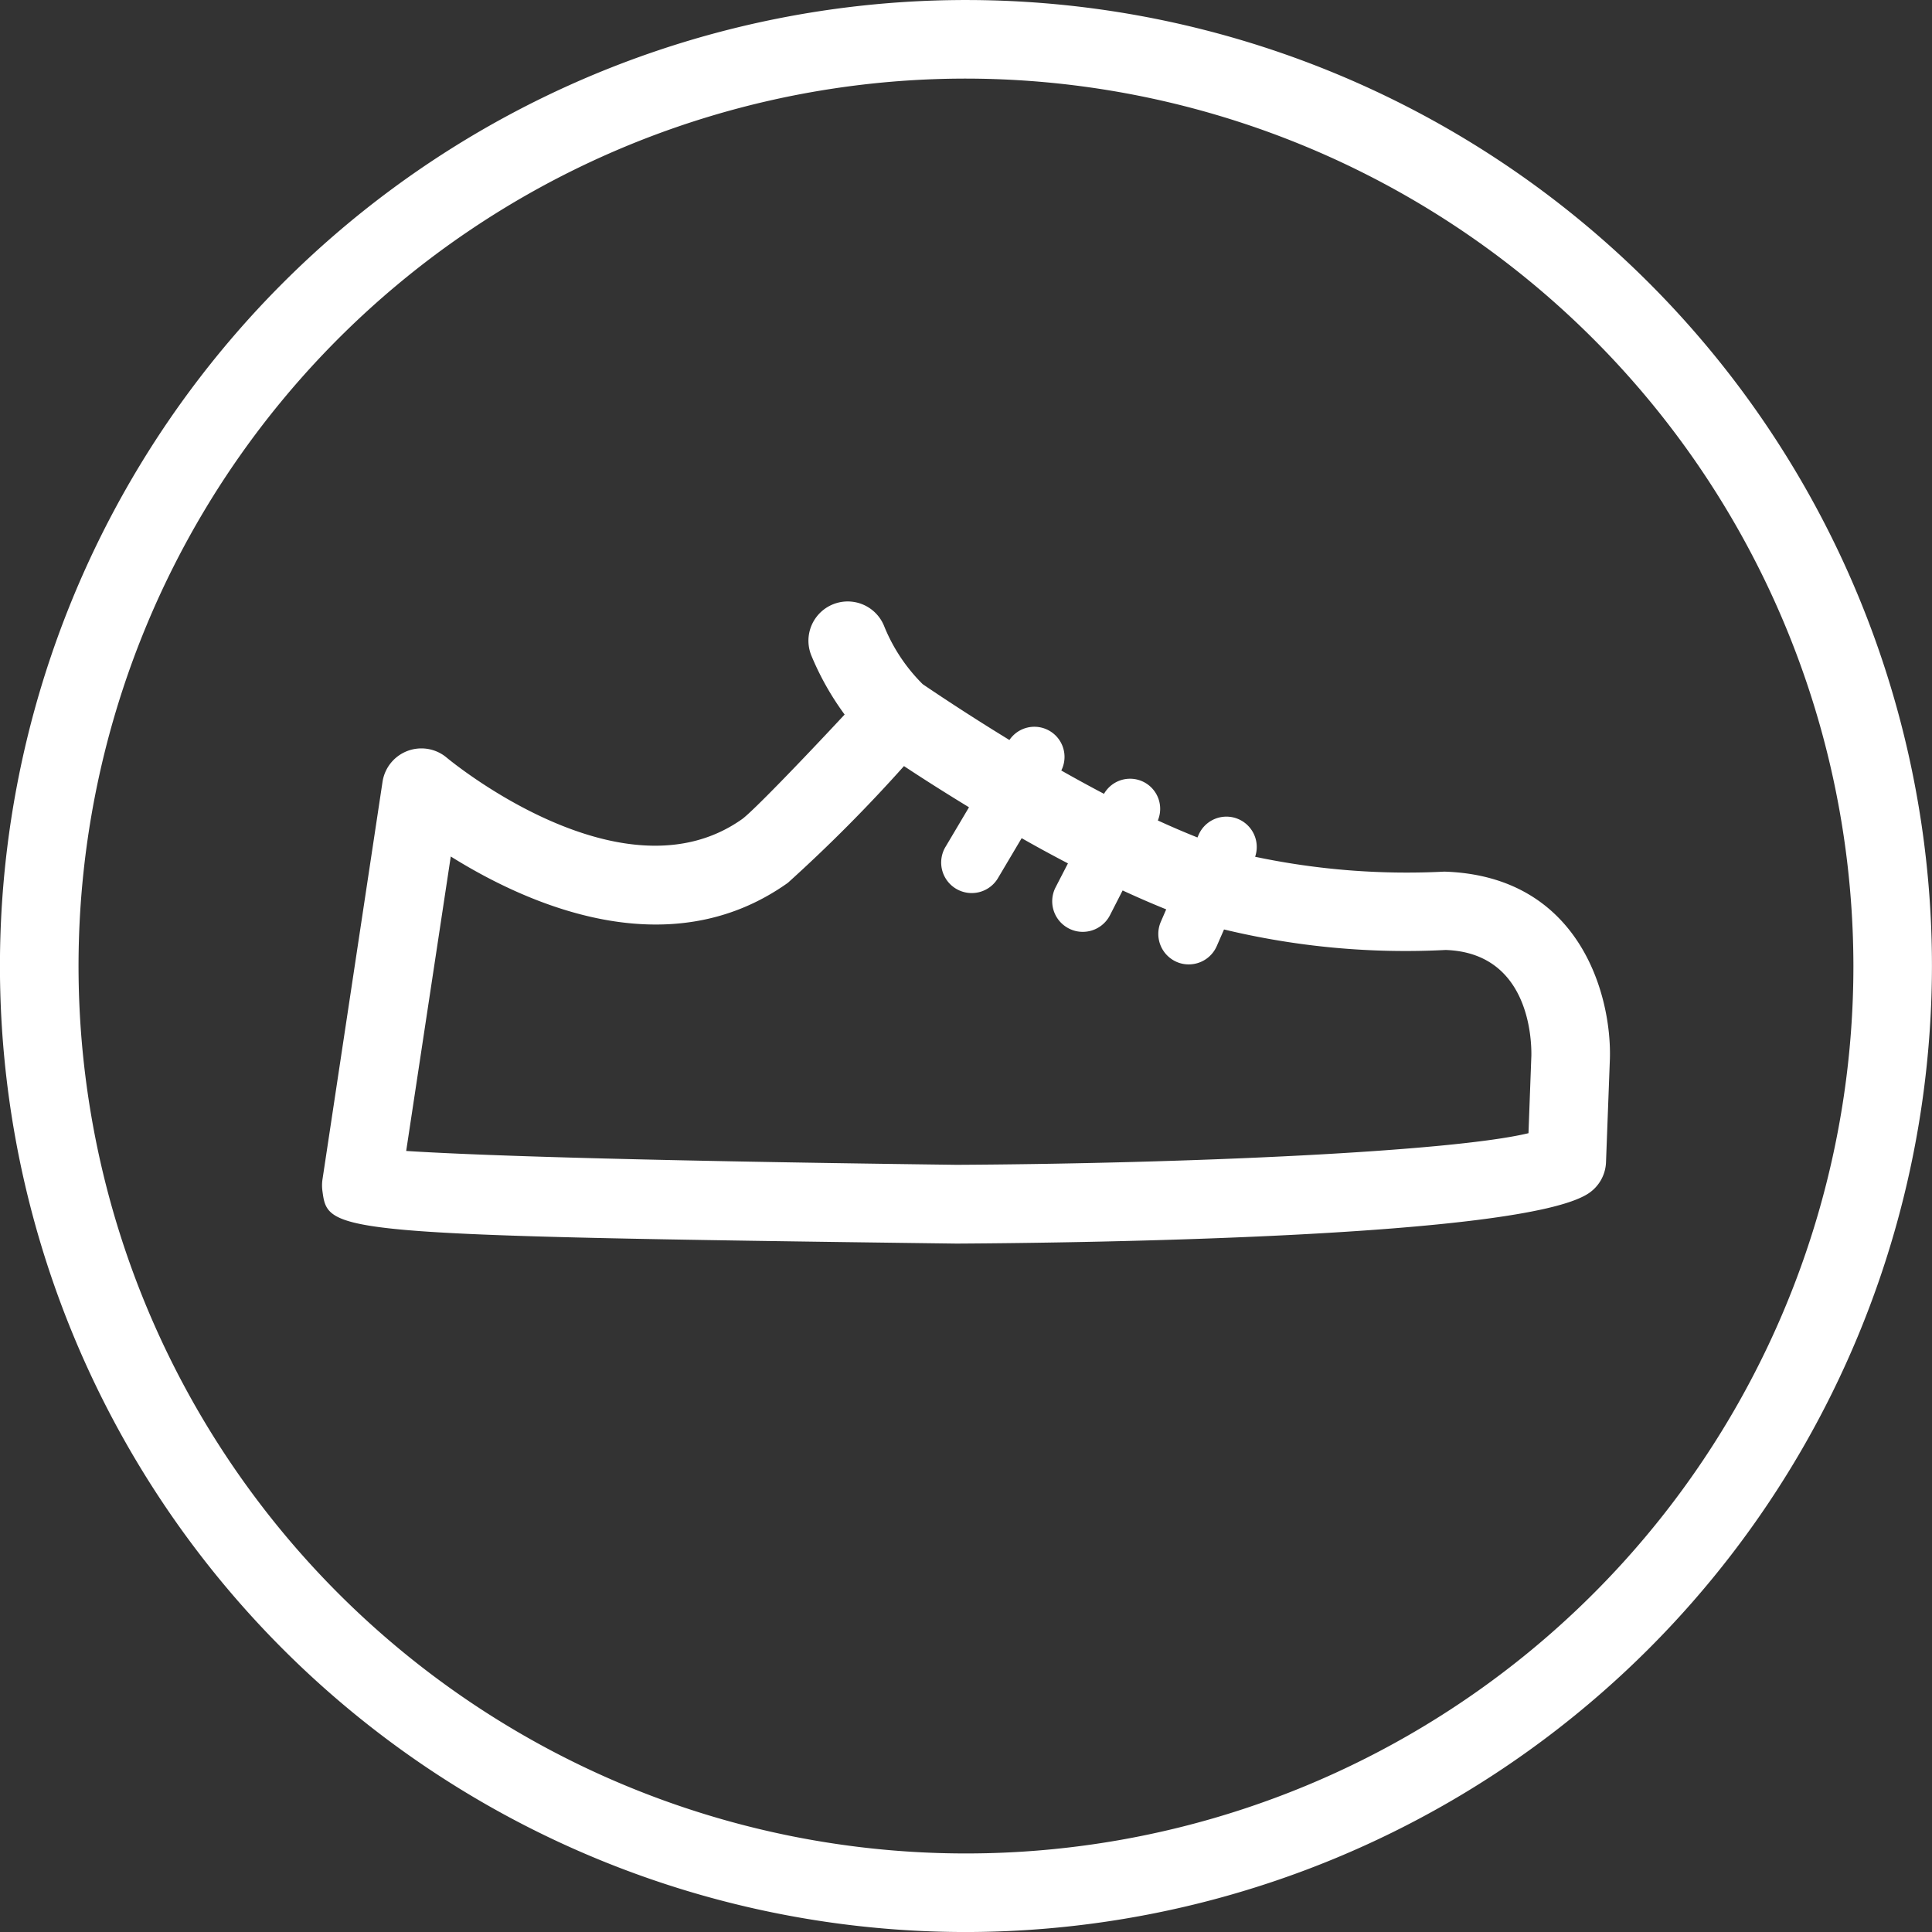 <?xml version="1.0" encoding="UTF-8"?><svg xmlns="http://www.w3.org/2000/svg" xmlns:xlink="http://www.w3.org/1999/xlink" width="78" height="78" viewBox="0 0 78 78">
  <rect x="0" y="0" width="78" height="78" fill="#333333" stroke="none"/>
  <defs>
    <style>
      .cls-1 {
        clip-path: url(#clip-cms_funktionskleidung_pflege_icon_schuhpflege);
      }

      .cls-2 {
        fill: #fff;
      }
    </style>
    <clipPath id="clip-cms_funktionskleidung_pflege_icon_schuhpflege">
      <rect width="78" height="78"/>
    </clipPath>
  </defs>
  <g id="cms_funktionskleidung_pflege_icon_schuhpflege" class="cls-1">
    <g id="schuhpflege" transform="translate(0 0)">
      <path id="Pfad_278" data-name="Pfad 278" class="cls-2" d="M473.532,349.379a39,39,0,1,1,39-39A39.041,39.041,0,0,1,473.532,349.379Zm0-74.828a35.828,35.828,0,1,0,35.829,35.829A35.868,35.868,0,0,0,473.532,274.551Z" transform="translate(-434.534 -271.378)"/>
      <g id="icon">
        <path id="Pfad_279" data-name="Pfad 279" class="cls-2" d="M487.228,296.073a29.721,29.721,0,0,1-7.642-.6,1.225,1.225,0,0,0-2.281-.888l-.047.109c-.527-.21-1.062-.439-1.6-.687a1.215,1.215,0,0,0-2.174-1.075q-.885-.465-1.724-.942a1.217,1.217,0,0,0-2.094-1.231c-1.8-1.1-3.144-2.012-3.5-2.253a6.981,6.981,0,0,1-1.554-2.336,1.585,1.585,0,1,0-2.95,1.161,11.312,11.312,0,0,0,1.351,2.4c-1.823,1.957-3.71,3.907-4.136,4.219-4.832,3.428-11.859-2.42-11.927-2.477a1.587,1.587,0,0,0-2.593.972l-2.427,16.07a1.664,1.664,0,0,0,0,.449c.229,1.7.243,1.8,25.607,2.126,5.288-.03,22.754-.261,25.486-2.012a1.58,1.58,0,0,0,.729-1.274l.157-4.182C493.98,301.083,492.71,296.247,487.228,296.073Zm3.394,10.56c-3.074.742-13.625,1.226-23.076,1.277-14.312-.18-20-.416-22.234-.56l1.8-11.888c3.069,1.918,8.778,4.5,13.608,1.064a61.59,61.59,0,0,0,4.689-4.714c.653.433,1.569,1.02,2.625,1.663l-.93,1.568a1.233,1.233,0,1,0,2.119,1.259l.937-1.58c.6.342,1.224.682,1.869,1.018l-.5.969a1.233,1.233,0,0,0,.536,1.659,1.209,1.209,0,0,0,.56.136,1.233,1.233,0,0,0,1.1-.671l.511-1c.588.271,1.175.528,1.76.763l-.217.5a1.233,1.233,0,0,0,.639,1.622,1.2,1.2,0,0,0,.491.1,1.23,1.23,0,0,0,1.129-.742l.292-.668a31.32,31.32,0,0,0,8.945.828c3.37.113,3.475,3.6,3.463,4.27Z" transform="translate(-428.913 -260.883)"/>
      </g>
    </g>
  </g>
</svg>
